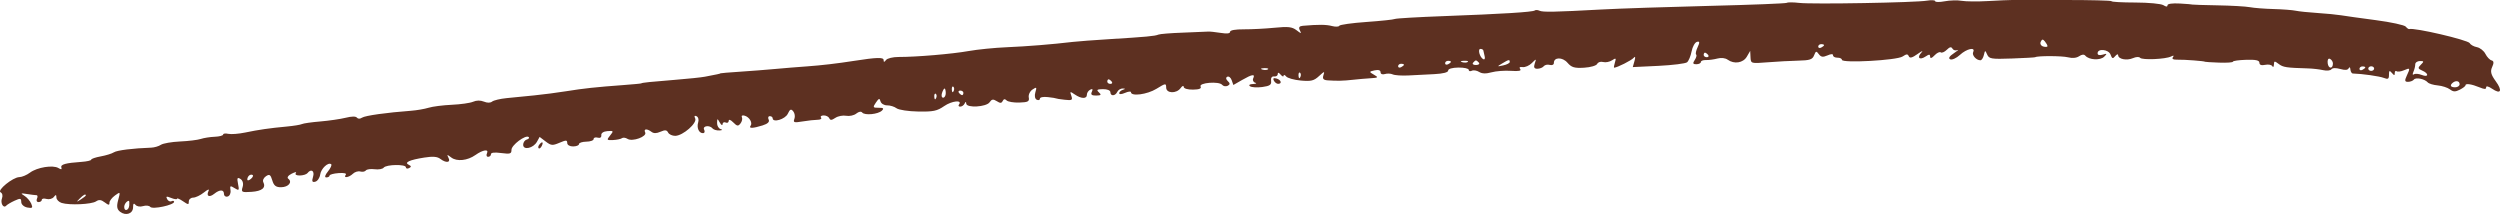 <?xml version="1.0" encoding="UTF-8"?> <svg xmlns="http://www.w3.org/2000/svg" viewBox="0 0 172.342 14.752" fill="none"><path fill-rule="evenodd" clip-rule="evenodd" d="M123.182 0.195C123.127 0.24 120.732 0.334 117.86 0.405C114.988 0.475 111.637 0.588 110.411 0.654C107.132 0.832 106.358 0.847 106.121 0.737C106.004 0.682 105.86 0.676 105.802 0.722C105.665 0.832 103.531 0.964 99.513 1.112C97.752 1.177 96.24 1.265 96.153 1.309C96.067 1.352 95.184 1.445 94.192 1.515C93.2 1.585 92.361 1.703 92.326 1.776C92.292 1.85 92.064 1.858 91.82 1.794C91.423 1.689 90.901 1.685 89.813 1.778C89.57 1.798 89.507 1.89 89.603 2.082C89.732 2.338 89.716 2.338 89.371 2.078C89.066 1.849 88.796 1.82 87.86 1.913C87.233 1.975 86.286 2.024 85.757 2.021C85.162 2.017 84.795 2.083 84.797 2.193C84.798 2.313 84.582 2.337 84.139 2.266C83.776 2.207 83.388 2.168 83.277 2.178C83.165 2.189 82.39 2.221 81.555 2.25C80.719 2.279 79.953 2.34 79.852 2.386C79.629 2.487 79.009 2.544 76.495 2.698C75.437 2.763 74.298 2.849 73.964 2.888C72.51 3.06 70.82 3.196 69.409 3.256C68.574 3.291 67.39 3.409 66.779 3.518C65.642 3.721 63.178 3.93 61.938 3.928C61.557 3.928 61.172 4.02 61.083 4.134C60.95 4.302 60.918 4.302 60.913 4.133C60.907 3.939 60.432 3.953 58.884 4.195C57.722 4.377 56.605 4.507 55.647 4.575C55.035 4.618 54.033 4.699 53.42 4.756C52.808 4.812 51.715 4.898 50.991 4.945C50.267 4.993 49.675 5.041 49.675 5.053C49.676 5.077 49.368 5.143 48.592 5.288C48.329 5.338 47.418 5.433 46.568 5.5C44.902 5.632 44.213 5.704 44.213 5.746C44.214 5.76 43.667 5.813 42.999 5.862C41.058 6.006 40.239 6.094 39.053 6.286C38.441 6.385 37.44 6.515 36.828 6.576C36.216 6.637 35.357 6.722 34.919 6.765C34.481 6.809 34.035 6.915 33.928 7C33.803 7.101 33.6 7.103 33.358 7.005C33.112 6.907 32.854 6.91 32.613 7.014C32.411 7.102 31.751 7.196 31.147 7.223C30.543 7.25 29.821 7.342 29.544 7.428C29.267 7.513 28.721 7.607 28.331 7.636C26.665 7.759 25.178 7.968 24.961 8.109C24.815 8.205 24.682 8.204 24.604 8.109C24.523 8.01 24.249 8.014 23.826 8.119C23.466 8.208 22.682 8.322 22.082 8.373C21.482 8.423 20.911 8.504 20.813 8.553C20.716 8.602 20.251 8.678 19.78 8.722C18.58 8.834 17.837 8.941 16.902 9.136C16.457 9.229 15.934 9.269 15.738 9.226C15.542 9.182 15.383 9.204 15.383 9.275C15.384 9.346 15.122 9.415 14.8 9.428C14.478 9.441 14.046 9.509 13.84 9.579C13.633 9.648 12.991 9.727 12.413 9.753C11.835 9.78 11.239 9.883 11.09 9.983C10.94 10.083 10.64 10.171 10.422 10.179C9.157 10.223 8.068 10.359 7.85 10.501C7.713 10.59 7.305 10.716 6.944 10.781C6.582 10.847 6.287 10.948 6.288 11.006C6.288 11.065 5.992 11.133 5.631 11.158C4.519 11.236 4.162 11.334 4.23 11.545C4.277 11.692 4.222 11.703 4.028 11.585C3.655 11.357 2.558 11.534 2.07 11.899C1.845 12.068 1.513 12.207 1.333 12.21C0.889 12.216 -0.234 13.13 0.043 13.259C0.161 13.314 0.205 13.495 0.14 13.662C0.009 13.997 0.233 14.394 0.43 14.177C0.499 14.101 0.759 13.947 1.008 13.834C1.408 13.653 1.462 13.664 1.465 13.928C1.468 14.096 1.651 14.261 1.884 14.305C2.234 14.372 2.276 14.33 2.155 14.044C2.076 13.857 1.864 13.611 1.683 13.498C1.396 13.319 1.419 13.303 1.863 13.375C2.142 13.419 2.436 13.456 2.516 13.456C2.596 13.456 2.611 13.564 2.549 13.695C2.486 13.827 2.536 13.933 2.66 13.931C2.783 13.929 2.883 13.859 2.882 13.774C2.881 13.69 3.026 13.663 3.205 13.714C3.384 13.765 3.61 13.706 3.707 13.583C3.851 13.402 3.884 13.408 3.89 13.62C3.894 13.763 4.057 13.93 4.253 13.991C4.787 14.159 6.312 14.089 6.62 13.883C6.825 13.747 6.972 13.764 7.22 13.952C7.485 14.153 7.548 14.158 7.546 13.977C7.544 13.854 7.715 13.628 7.926 13.475C8.299 13.203 8.305 13.212 8.148 13.786C8.027 14.229 8.06 14.433 8.284 14.602C8.683 14.905 9.177 14.726 9.174 14.28C9.173 14.033 9.225 13.982 9.34 14.12C9.438 14.236 9.658 14.273 9.866 14.208C10.062 14.146 10.284 14.171 10.359 14.263C10.514 14.453 12.006 14.133 12.003 13.911C12.002 13.84 11.92 13.822 11.821 13.872C11.722 13.921 11.587 13.855 11.52 13.724C11.421 13.529 11.473 13.515 11.802 13.647C12.023 13.736 12.204 13.76 12.203 13.7C12.202 13.64 12.386 13.717 12.611 13.871C12.979 14.123 13.02 14.125 13.016 13.89C13.014 13.746 13.149 13.626 13.317 13.624C13.484 13.622 13.817 13.462 14.056 13.27C14.339 13.043 14.45 13.008 14.373 13.171C14.203 13.528 14.427 13.634 14.77 13.359C15.151 13.053 15.437 13.058 15.441 13.37C15.443 13.508 15.558 13.587 15.697 13.547C15.836 13.506 15.923 13.312 15.891 13.115C15.84 12.797 15.872 12.781 16.173 12.97C16.48 13.162 16.502 13.134 16.409 12.675C16.327 12.268 16.36 12.2 16.575 12.335C16.737 12.437 16.797 12.657 16.726 12.889C16.616 13.248 16.658 13.271 17.334 13.226C18.065 13.177 18.348 12.944 18.15 12.554C18.091 12.438 18.174 12.256 18.335 12.148C18.577 11.987 18.651 12.035 18.77 12.433C18.878 12.8 19.023 12.912 19.381 12.907C19.883 12.9 20.177 12.552 19.874 12.322C19.766 12.24 19.862 12.096 20.109 11.972C20.339 11.855 20.468 11.838 20.395 11.932C20.318 12.033 20.431 12.101 20.668 12.098C20.891 12.095 21.129 12.02 21.197 11.933C21.446 11.608 21.705 11.778 21.581 12.185C21.484 12.501 21.521 12.584 21.734 12.526C21.888 12.485 22.04 12.265 22.071 12.038C22.129 11.623 22.619 11.16 22.83 11.32C22.893 11.367 22.792 11.593 22.607 11.82C22.404 12.069 22.359 12.233 22.495 12.231C22.619 12.229 22.72 12.172 22.719 12.103C22.718 12.035 22.997 11.958 23.339 11.933C23.721 11.905 23.913 11.95 23.835 12.051C23.643 12.301 24.058 12.239 24.329 11.977C24.46 11.85 24.689 11.781 24.837 11.823C24.986 11.865 25.159 11.832 25.222 11.75C25.285 11.668 25.557 11.631 25.826 11.667C26.094 11.703 26.375 11.654 26.449 11.558C26.622 11.333 27.977 11.309 27.98 11.531C27.981 11.623 28.083 11.648 28.205 11.587C28.364 11.507 28.357 11.443 28.18 11.361C27.839 11.202 28.222 11.023 29.257 10.861C29.841 10.769 30.146 10.794 30.352 10.951C30.752 11.254 31.086 11.217 30.92 10.887C30.794 10.635 30.81 10.633 31.114 10.861C31.499 11.15 32.229 11.073 32.773 10.687C33.287 10.323 33.717 10.258 33.571 10.567C33.507 10.702 33.543 10.811 33.651 10.81C33.759 10.808 33.846 10.728 33.845 10.631C33.843 10.516 34.087 10.488 34.553 10.55C35.17 10.631 35.263 10.602 35.259 10.332C35.254 10.003 36.232 9.272 36.443 9.446C36.51 9.502 36.452 9.581 36.313 9.621C36.174 9.662 36.062 9.825 36.065 9.984C36.07 10.374 36.768 10.219 37.016 9.772L37.2 9.438L37.617 9.754C37.992 10.039 38.087 10.047 38.566 9.843C39.033 9.645 39.1 9.647 39.103 9.859C39.105 9.996 39.283 10.099 39.512 10.095C39.734 10.092 39.916 10.019 39.914 9.932C39.913 9.845 40.14 9.77 40.419 9.766C40.697 9.763 40.924 9.681 40.923 9.584C40.922 9.488 41.046 9.445 41.201 9.489C41.369 9.537 41.469 9.47 41.452 9.321C41.434 9.172 41.603 9.06 41.879 9.038C42.299 9.005 42.314 9.029 42.06 9.339C41.806 9.651 41.822 9.675 42.265 9.654C42.529 9.641 42.805 9.583 42.878 9.524C42.951 9.465 43.125 9.488 43.263 9.575C43.601 9.787 44.622 9.412 44.477 9.128C44.349 8.877 44.598 8.852 44.907 9.086C45.067 9.207 45.246 9.206 45.535 9.08C45.85 8.943 45.966 8.956 46.058 9.137C46.123 9.265 46.345 9.367 46.55 9.365C47.078 9.357 48.084 8.476 47.923 8.161C47.843 8.002 47.877 7.946 48.014 8.01C48.135 8.066 48.188 8.253 48.133 8.427C48.013 8.803 48.177 9.184 48.459 9.18C48.571 9.178 48.608 9.071 48.542 8.941C48.407 8.677 48.914 8.601 49.121 8.854C49.19 8.94 49.402 9.003 49.59 8.993C49.801 8.983 49.835 8.947 49.679 8.9C49.539 8.858 49.428 8.669 49.433 8.481C49.442 8.149 49.449 8.148 49.622 8.452C49.72 8.625 49.805 8.673 49.811 8.559C49.818 8.445 49.915 8.394 50.027 8.446C50.139 8.498 50.232 8.448 50.234 8.334C50.237 8.209 50.36 8.25 50.548 8.438C50.814 8.705 50.884 8.715 51.047 8.51C51.151 8.379 51.195 8.186 51.144 8.083C51.092 7.974 51.171 7.928 51.332 7.974C51.664 8.068 51.898 8.469 51.741 8.674C51.595 8.864 51.903 8.854 52.57 8.646C52.925 8.535 53.068 8.398 52.989 8.245C52.924 8.116 52.959 8.01 53.067 8.008C53.175 8.007 53.264 8.072 53.265 8.154C53.27 8.479 54.129 8.222 54.308 7.843C54.459 7.522 54.531 7.489 54.684 7.675C54.788 7.801 54.824 8.035 54.763 8.194C54.665 8.448 54.737 8.47 55.327 8.372C55.699 8.311 56.164 8.259 56.362 8.257C56.559 8.256 56.667 8.189 56.601 8.108C56.535 8.027 56.616 7.959 56.78 7.957C56.944 7.954 57.119 8.041 57.167 8.149C57.236 8.302 57.328 8.297 57.588 8.124C57.771 8.003 58.106 7.938 58.332 7.981C58.558 8.024 58.871 7.957 59.027 7.831C59.202 7.691 59.36 7.663 59.438 7.758C59.61 7.969 60.532 7.881 60.794 7.628C60.954 7.473 60.9 7.425 60.568 7.429C60.176 7.435 60.156 7.399 60.378 7.076C60.591 6.766 60.635 6.754 60.703 6.993C60.746 7.144 60.95 7.266 61.157 7.263C61.364 7.26 61.655 7.35 61.803 7.462C61.953 7.576 62.619 7.677 63.295 7.688C64.342 7.707 64.598 7.653 65.093 7.311C65.621 6.946 66.368 6.872 66.107 7.21C66.047 7.289 66.086 7.352 66.195 7.351C66.304 7.349 66.438 7.258 66.492 7.149C66.572 6.99 66.596 6.989 66.611 7.147C66.64 7.456 67.991 7.377 68.217 7.053C68.371 6.832 68.463 6.817 68.713 6.974C68.958 7.128 69.04 7.125 69.122 6.961C69.194 6.817 69.276 6.806 69.394 6.924C69.488 7.017 69.883 7.082 70.273 7.07C70.872 7.05 70.973 6.996 70.92 6.716C70.885 6.534 71.001 6.289 71.178 6.171C71.462 5.981 71.485 6.004 71.374 6.364C71.303 6.596 71.344 6.815 71.47 6.874C71.591 6.93 71.69 6.899 71.688 6.804C71.687 6.703 71.919 6.657 72.244 6.695C72.551 6.729 72.802 6.77 72.803 6.784C72.803 6.798 73.066 6.84 73.388 6.876C73.904 6.935 73.958 6.903 73.854 6.605C73.744 6.292 73.761 6.285 74.095 6.514C74.544 6.822 74.931 6.827 74.927 6.527C74.925 6.401 75.03 6.246 75.159 6.181C75.318 6.102 75.354 6.15 75.269 6.328C75.176 6.523 75.255 6.592 75.567 6.587C75.904 6.583 75.942 6.537 75.756 6.367C75.568 6.195 75.623 6.152 76.032 6.146C76.33 6.142 76.544 6.229 76.546 6.356C76.55 6.648 76.882 6.629 77.024 6.33C77.086 6.199 77.254 6.095 77.397 6.1C77.6 6.107 77.602 6.127 77.405 6.192C77.266 6.238 77.154 6.343 77.155 6.426C77.156 6.515 77.321 6.505 77.56 6.401C77.781 6.305 77.963 6.285 77.964 6.356C77.969 6.661 79.083 6.514 79.715 6.126C80.36 5.73 80.387 5.726 80.392 6.038C80.397 6.446 81.101 6.469 81.389 6.071C81.502 5.916 81.596 5.88 81.601 5.989C81.606 6.104 81.874 6.183 82.239 6.178C82.673 6.172 82.837 6.106 82.765 5.965C82.629 5.699 84.039 5.588 84.25 5.847C84.332 5.948 84.505 5.978 84.633 5.914C84.803 5.828 84.806 5.741 84.641 5.591C84.507 5.468 84.492 5.347 84.604 5.291C84.708 5.239 84.845 5.346 84.908 5.528L85.024 5.859L85.621 5.516C86.32 5.115 86.545 5.081 86.394 5.398C86.335 5.524 86.395 5.66 86.529 5.7C86.662 5.741 86.594 5.782 86.377 5.791C86.136 5.802 86.058 5.864 86.176 5.948C86.284 6.024 86.664 6.047 87.022 5.998C87.54 5.928 87.663 5.841 87.624 5.572C87.595 5.372 87.679 5.248 87.829 5.27C87.968 5.29 88.083 5.217 88.083 5.108C88.083 4.976 88.15 4.989 88.283 5.145C88.393 5.274 88.484 5.308 88.487 5.221C88.489 5.134 88.569 5.156 88.664 5.27C88.759 5.384 89.214 5.512 89.675 5.553C90.383 5.617 90.577 5.57 90.927 5.247C91.301 4.901 91.33 4.896 91.233 5.188C91.153 5.429 91.229 5.519 91.531 5.54C92.168 5.584 92.598 5.575 93.253 5.501C93.587 5.463 94.133 5.416 94.468 5.395C95.022 5.36 95.043 5.338 94.713 5.149C94.37 4.952 94.372 4.936 94.759 4.851C95.023 4.794 95.169 4.839 95.171 4.979C95.173 5.104 95.298 5.158 95.467 5.105C95.628 5.054 95.872 5.065 96.009 5.128C96.145 5.192 96.629 5.225 97.083 5.202C97.538 5.179 98.342 5.138 98.871 5.111C99.482 5.08 99.832 4.99 99.831 4.865C99.829 4.745 100.105 4.664 100.537 4.657C100.927 4.652 101.247 4.723 101.249 4.815C101.25 4.907 101.345 4.935 101.461 4.878C101.576 4.82 101.803 4.856 101.964 4.957C102.167 5.084 102.43 5.093 102.817 4.986C103.125 4.9 103.729 4.854 104.159 4.884C104.711 4.921 104.898 4.884 104.796 4.758C104.706 4.648 104.771 4.597 104.963 4.625C105.136 4.65 105.421 4.526 105.598 4.35C105.915 4.033 105.918 4.034 105.799 4.386C105.713 4.643 105.765 4.743 105.984 4.74C106.152 4.737 106.349 4.658 106.421 4.565C106.493 4.471 106.681 4.43 106.837 4.475C106.995 4.52 107.121 4.46 107.119 4.34C107.113 3.932 107.71 3.923 108.058 4.326C108.336 4.648 108.537 4.708 109.2 4.668C109.652 4.641 110.049 4.525 110.106 4.404C110.163 4.285 110.346 4.227 110.514 4.275C110.681 4.322 110.958 4.269 111.129 4.157C111.396 3.981 111.424 4.002 111.327 4.309C111.265 4.506 111.241 4.666 111.274 4.666C111.479 4.663 112.477 4.16 112.622 3.985C112.733 3.852 112.754 3.931 112.678 4.2L112.558 4.625L114.33 4.54C115.304 4.492 116.19 4.382 116.3 4.294C116.409 4.206 116.55 3.869 116.613 3.545C116.676 3.221 116.841 2.924 116.981 2.885C117.175 2.832 117.187 2.916 117.03 3.25C116.918 3.488 116.871 3.718 116.927 3.76C116.982 3.802 116.939 3.971 116.83 4.135C116.676 4.366 116.701 4.432 116.942 4.429C117.113 4.426 117.252 4.358 117.251 4.276C117.25 4.194 117.409 4.133 117.604 4.14C117.799 4.147 118.153 4.099 118.392 4.035C118.651 3.964 118.935 3.997 119.102 4.116C119.551 4.439 120.169 4.34 120.421 3.906L120.653 3.507L120.675 3.947C120.697 4.384 120.703 4.386 121.862 4.294C122.502 4.243 123.452 4.192 123.974 4.18C124.764 4.163 124.945 4.101 125.057 3.815C125.176 3.51 125.213 3.5 125.384 3.733C125.535 3.936 125.664 3.956 125.97 3.824C126.239 3.707 126.363 3.705 126.364 3.817C126.365 3.907 126.503 3.979 126.67 3.977C126.837 3.974 126.975 4.041 126.976 4.124C126.98 4.367 130.76 4.16 131.158 3.895C131.434 3.712 131.511 3.709 131.588 3.88C131.656 4.032 131.822 3.987 132.205 3.713C132.493 3.507 132.606 3.466 132.457 3.623C132.12 3.975 132.328 4.173 132.744 3.895C132.993 3.729 133.052 3.731 133.059 3.908C133.066 4.053 133.164 4.023 133.36 3.816C133.52 3.646 133.712 3.553 133.787 3.609C133.861 3.666 134.049 3.587 134.204 3.434C134.411 3.23 134.516 3.208 134.595 3.353C134.655 3.461 134.81 3.506 134.938 3.453C135.068 3.4 134.958 3.497 134.694 3.67C134.385 3.873 134.295 4.021 134.441 4.089C134.565 4.147 134.866 4.011 135.109 3.786C135.578 3.353 136.201 3.219 136.025 3.589C135.922 3.805 136.238 4.159 136.528 4.155C136.609 4.154 136.714 3.992 136.761 3.796C136.844 3.447 136.849 3.446 136.991 3.764C137.123 4.059 137.28 4.084 138.693 4.033C139.548 4.003 140.271 3.962 140.299 3.944C140.45 3.841 142.141 3.846 142.553 3.949C142.86 4.027 143.141 4.001 143.327 3.876C143.521 3.747 143.666 3.735 143.758 3.841C144.013 4.135 144.784 4.177 145.053 3.911C145.272 3.695 145.258 3.673 144.957 3.766C144.738 3.833 144.603 3.799 144.601 3.676C144.596 3.322 145.36 3.398 145.495 3.764C145.6 4.052 145.652 4.069 145.817 3.867C145.925 3.736 146.016 3.709 146.019 3.808C146.027 4.079 146.613 4.193 147.04 4.008C147.256 3.914 147.464 3.904 147.53 3.984C147.667 4.152 149.288 4.084 149.666 3.895C149.845 3.806 149.887 3.823 149.793 3.945C149.702 4.063 149.818 4.123 150.119 4.115C150.568 4.102 152.006 4.211 152.006 4.258C152.007 4.271 152.44 4.297 152.97 4.317C153.499 4.337 153.933 4.307 153.932 4.251C153.932 4.195 154.342 4.138 154.842 4.123C155.513 4.103 155.754 4.157 155.757 4.326C155.759 4.477 155.896 4.526 156.154 4.47C156.371 4.423 156.592 4.465 156.646 4.563C156.7 4.662 156.749 4.613 156.756 4.455C156.766 4.193 156.797 4.189 157.089 4.411C157.393 4.64 157.598 4.672 159.107 4.716C159.442 4.726 159.914 4.781 160.155 4.837C160.397 4.893 160.65 4.867 160.718 4.779C160.797 4.677 161.019 4.669 161.329 4.756C161.669 4.852 161.846 4.836 161.913 4.702C161.966 4.597 162.019 4.636 162.029 4.788C162.04 4.94 162.118 5.066 162.201 5.068C162.841 5.084 164.04 5.255 164.334 5.371C164.624 5.487 164.69 5.446 164.688 5.152C164.687 4.86 164.725 4.836 164.886 5.025C165.05 5.218 165.086 5.22 165.086 5.035C165.086 4.912 165.144 4.855 165.215 4.909C165.286 4.963 165.514 4.934 165.721 4.844C166.154 4.656 166.167 4.684 165.907 5.237C165.757 5.557 165.778 5.645 166.002 5.642C166.16 5.64 166.342 5.569 166.407 5.485C166.539 5.313 167.149 5.438 167.363 5.681C167.439 5.768 167.748 5.861 168.049 5.888C168.35 5.916 168.728 6.038 168.888 6.159C169.124 6.338 169.257 6.342 169.573 6.183C169.789 6.074 169.965 5.937 169.964 5.879C169.962 5.733 170.38 5.794 170.929 6.021C171.278 6.165 171.387 6.166 171.385 6.022C171.383 5.91 171.547 5.947 171.793 6.115C172.401 6.532 172.532 6.262 172.045 5.595C171.716 5.145 171.66 4.918 171.803 4.615C171.931 4.343 171.918 4.202 171.762 4.164C171.637 4.133 171.446 3.932 171.337 3.717C171.228 3.501 170.964 3.292 170.75 3.251C170.535 3.211 170.314 3.087 170.258 2.977C170.146 2.757 166.414 1.887 166.082 2.004C166.039 2.019 165.932 1.943 165.845 1.836C165.757 1.728 164.832 1.528 163.789 1.39C162.746 1.252 161.665 1.101 161.385 1.054C161.106 1.007 160.375 0.936 159.762 0.896C159.148 0.856 158.469 0.786 158.252 0.739C158.036 0.692 157.351 0.64 156.731 0.623C156.111 0.606 155.374 0.549 155.095 0.495C154.816 0.442 153.812 0.385 152.864 0.368C151.916 0.351 151.141 0.327 151.141 0.315C151.141 0.302 150.752 0.27 150.278 0.243C149.75 0.213 149.417 0.26 149.419 0.365C149.42 0.48 149.329 0.477 149.136 0.356C148.979 0.257 148.112 0.176 147.208 0.174C146.305 0.173 145.565 0.132 145.564 0.084C145.564 0.036 144.081 -0.002 142.27 0C140.459 0.002 138.84 0.003 138.673 0.001C138.506 -0.001 137.777 0.032 137.053 0.073C136.329 0.114 135.508 0.106 135.228 0.056C134.949 0.005 134.425 0.02 134.064 0.088C133.702 0.156 133.406 0.153 133.405 0.081C133.404 0.009 133.153 -0.007 132.847 0.045C132.063 0.18 124.951 0.305 124.039 0.201C123.624 0.153 123.238 0.151 123.182 0.195ZM141.146 3.177C141.149 3.239 141.019 3.253 140.858 3.207C140.698 3.161 140.617 3.016 140.679 2.885C140.772 2.69 140.825 2.685 140.967 2.854C141.063 2.969 141.144 3.114 141.146 3.177ZM102.259 3.487C102.268 3.552 102.308 3.73 102.348 3.882C102.387 4.034 102.347 4.124 102.258 4.083C102.015 3.97 101.847 3.374 102.058 3.371C102.159 3.37 102.249 3.422 102.259 3.487ZM125.746 3.11C125.747 3.149 125.657 3.225 125.546 3.281C125.435 3.336 125.344 3.306 125.342 3.214C125.341 3.122 125.431 3.045 125.543 3.043C125.654 3.042 125.746 3.072 125.746 3.11ZM117.751 3.785C117.821 3.871 117.781 3.942 117.664 3.944C117.546 3.946 117.448 3.876 117.447 3.789C117.445 3.702 117.485 3.63 117.534 3.63C117.583 3.629 117.681 3.699 117.751 3.785ZM100.025 4.26C100.025 4.298 99.935 4.375 99.824 4.43C99.714 4.486 99.622 4.455 99.621 4.363C99.62 4.271 99.71 4.195 99.821 4.193C99.933 4.191 100.024 4.222 100.025 4.26ZM101.186 4.27C101.119 4.323 100.945 4.331 100.798 4.287C100.635 4.239 100.683 4.201 100.919 4.19C101.132 4.18 101.253 4.216 101.186 4.27ZM101.951 4.321C102.021 4.407 101.931 4.48 101.75 4.482C101.57 4.485 101.478 4.415 101.546 4.327C101.613 4.239 101.703 4.167 101.746 4.166C101.789 4.166 101.881 4.235 101.951 4.321ZM104.078 4.273C104.079 4.35 103.875 4.456 103.625 4.509C103.186 4.602 103.184 4.597 103.561 4.37C104.016 4.096 104.075 4.085 104.078 4.273ZM96.785 4.463C96.786 4.502 96.695 4.578 96.585 4.634C96.474 4.689 96.383 4.659 96.381 4.567C96.38 4.475 96.47 4.398 96.582 4.396C96.693 4.395 96.785 4.425 96.785 4.463ZM87.412 4.778C87.346 4.831 87.171 4.84 87.024 4.796C86.862 4.748 86.909 4.71 87.145 4.699C87.359 4.689 87.479 4.725 87.412 4.778ZM89.64 5.314C89.577 5.441 89.528 5.404 89.516 5.22C89.505 5.053 89.552 4.959 89.619 5.011C89.687 5.062 89.697 5.199 89.64 5.314ZM160.824 4.37C160.829 4.768 160.51 4.754 160.463 4.355C160.435 4.129 160.501 4.003 160.618 4.057C160.729 4.109 160.822 4.25 160.824 4.37ZM76.637 5.624C76.707 5.71 76.668 5.781 76.55 5.783C76.432 5.785 76.334 5.715 76.333 5.628C76.332 5.541 76.371 5.469 76.42 5.468C76.469 5.468 76.567 5.538 76.637 5.624ZM87.814 5.555C87.878 5.68 88.011 5.781 88.111 5.78C88.402 5.776 88.315 5.503 87.993 5.411C87.796 5.355 87.736 5.403 87.814 5.555ZM166.888 4.459C166.665 4.675 166.678 4.738 166.97 4.861C167.459 5.066 167.43 5.362 166.941 5.165C166.732 5.081 166.489 5.064 166.402 5.128C166.314 5.191 166.301 5.112 166.373 4.951C166.444 4.791 166.501 4.559 166.499 4.436C166.497 4.312 166.644 4.209 166.825 4.207C167.103 4.203 167.112 4.242 166.888 4.459ZM65.74 6.28C65.677 6.407 65.628 6.37 65.616 6.186C65.605 6.019 65.651 5.925 65.719 5.977C65.787 6.029 65.797 6.165 65.74 6.28ZM163.057 4.646C163.057 4.684 162.967 4.76 162.856 4.816C162.746 4.871 162.654 4.841 162.653 4.749C162.652 4.657 162.742 4.58 162.853 4.579C162.965 4.577 163.056 4.607 163.057 4.646ZM163.666 4.725C163.667 4.812 163.577 4.885 163.465 4.886C163.354 4.888 163.262 4.818 163.261 4.731C163.259 4.644 163.349 4.572 163.461 4.57C163.572 4.569 163.665 4.638 163.666 4.725ZM65.198 6.416C65.2 6.59 65.119 6.733 65.018 6.735C64.918 6.736 64.881 6.594 64.936 6.419C64.992 6.245 65.073 6.101 65.116 6.101C65.158 6.1 65.195 6.242 65.198 6.416ZM66.413 6.399C66.415 6.486 66.375 6.558 66.326 6.558C66.277 6.559 66.18 6.489 66.109 6.403C66.039 6.317 66.079 6.245 66.197 6.244C66.315 6.242 66.412 6.312 66.413 6.399ZM64.53 6.771C64.467 6.898 64.419 6.861 64.407 6.677C64.396 6.511 64.442 6.417 64.51 6.468C64.578 6.52 64.587 6.656 64.53 6.771ZM169.558 5.803C169.56 5.919 169.424 6.016 169.257 6.018C168.936 6.023 168.86 5.884 169.084 5.704C169.305 5.527 169.555 5.579 169.558 5.803ZM37.171 9.981C37.099 10.074 37.084 10.184 37.137 10.225C37.191 10.266 37.287 10.188 37.352 10.053C37.485 9.773 37.367 9.725 37.171 9.981ZM17.288 12.338C17.144 12.453 17.05 12.464 17.048 12.365C17.047 12.275 17.106 12.153 17.18 12.094C17.253 12.035 17.361 12.023 17.419 12.067C17.477 12.111 17.418 12.233 17.288 12.338ZM5.917 13.471C5.918 13.503 5.76 13.63 5.567 13.752C5.248 13.953 5.241 13.948 5.489 13.694C5.75 13.427 5.916 13.341 5.917 13.471ZM8.911 14.16C8.882 14.509 8.568 14.608 8.563 14.27C8.561 14.082 8.737 13.846 8.882 13.844C8.913 13.844 8.926 13.986 8.911 14.16Z" fill="#5D3021"></path></svg> 